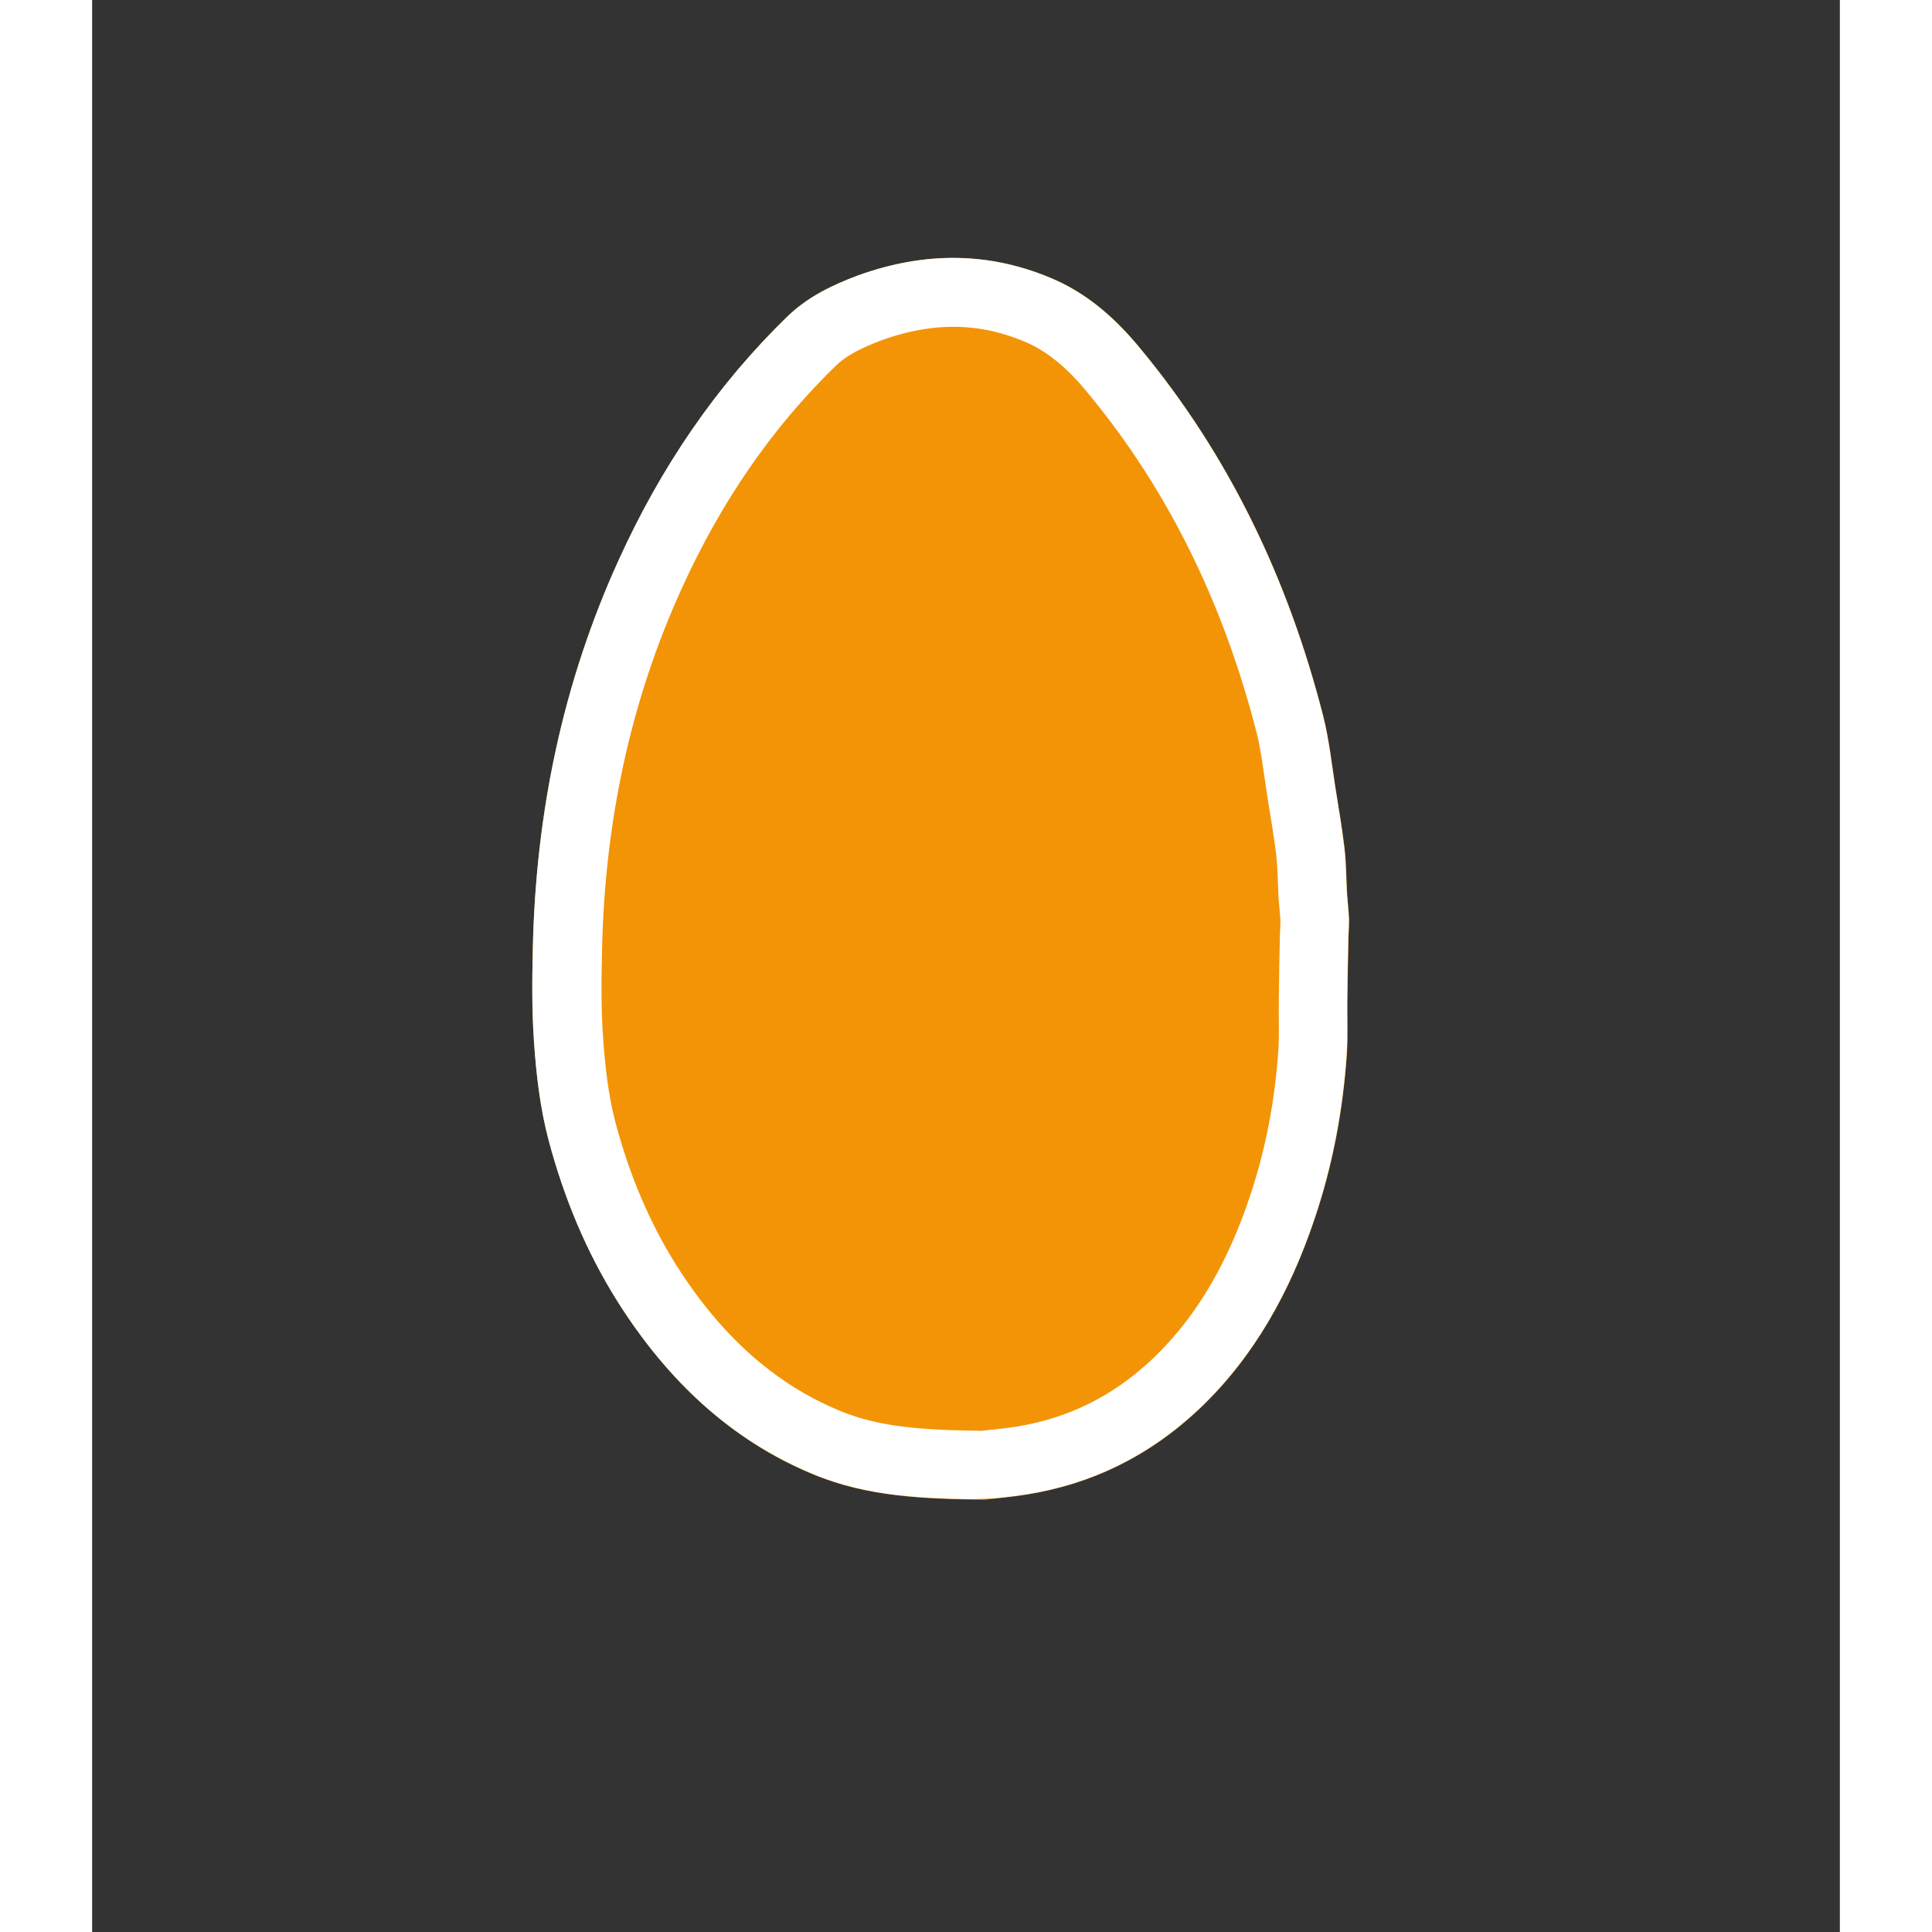 <svg xmlns="http://www.w3.org/2000/svg" xmlns:xlink="http://www.w3.org/1999/xlink" width="100" zoomAndPan="magnify" viewBox="0 0 75.12 83.04" height="100" preserveAspectRatio="xMidYMid meet" version="1.0"><rect x="0" y="0" width="75.12" height="83.04" fill="#333333" stroke="none"/><defs><clipPath id="eb27ee6a93"><path d="M 18 11 L 55 11 L 55 65 L 18 65 Z M 18 11 " clip-rule="nonzero"/></clipPath><clipPath id="450ebab222"><path d="M 17.52 11.863 L 52.816 10.398 L 55.035 63.773 L 19.738 65.238 Z M 17.52 11.863 " clip-rule="nonzero"/></clipPath><clipPath id="368468ab9c"><path d="M 38.363 64.461 C 35.781 64.426 33.332 64.352 30.98 63.367 C 27.48 61.918 24.727 59.352 22.57 55.922 C 21.238 53.801 20.273 51.48 19.617 48.992 C 19.254 47.617 19.09 46.215 18.992 44.785 C 18.898 43.457 18.91 42.121 18.941 40.789 C 19.066 34.891 20.25 29.309 22.621 24.094 C 24.453 20.059 26.855 16.535 29.895 13.59 C 30.77 12.746 31.836 12.242 32.918 11.836 C 35.77 10.809 38.617 10.785 41.449 12.051 C 42.871 12.699 44.043 13.734 45.078 15.004 C 48.832 19.539 51.402 24.832 52.918 30.781 C 53.172 31.777 53.281 32.812 53.438 33.832 C 53.578 34.715 53.73 35.594 53.836 36.473 C 53.91 37.125 53.906 37.781 53.945 38.438 C 53.969 38.773 54.012 39.113 54.023 39.461 C 54.035 39.734 54.008 40.008 54.004 40.281 C 53.984 41.211 53.965 42.133 53.953 43.062 C 53.949 43.805 53.98 44.559 53.934 45.305 C 53.766 47.738 53.32 50.098 52.555 52.367 C 51.492 55.551 49.926 58.34 47.621 60.535 C 45.449 62.59 42.949 63.801 40.148 64.242 C 39.523 64.348 38.887 64.395 38.363 64.461 Z M 38.363 64.461 " clip-rule="nonzero"/></clipPath><clipPath id="20027d91f2"><path d="M 0.742 0 L 36.086 0 L 36.086 53.531 L 0.742 53.531 Z M 0.742 0 " clip-rule="nonzero"/></clipPath><clipPath id="920414a6e9"><path d="M -0.48 0.863 L 34.816 -0.602 L 37.035 52.773 L 1.738 54.238 Z M -0.48 0.863 " clip-rule="nonzero"/></clipPath><clipPath id="f36a39239d"><path d="M 20.363 53.461 C 17.781 53.426 15.332 53.352 12.98 52.367 C 9.48 50.918 6.727 48.352 4.57 44.922 C 3.238 42.801 2.273 40.48 1.617 37.992 C 1.254 36.617 1.09 35.215 0.992 33.785 C 0.898 32.457 0.91 31.121 0.941 29.789 C 1.066 23.891 2.25 18.309 4.621 13.094 C 6.453 9.059 8.855 5.535 11.895 2.59 C 12.77 1.746 13.836 1.242 14.918 0.836 C 17.77 -0.191 20.617 -0.215 23.449 1.051 C 24.871 1.699 26.043 2.734 27.078 4.004 C 30.832 8.539 33.402 13.832 34.918 19.781 C 35.172 20.777 35.281 21.812 35.438 22.832 C 35.578 23.715 35.73 24.594 35.836 25.473 C 35.91 26.125 35.906 26.781 35.945 27.438 C 35.969 27.773 36.012 28.113 36.023 28.461 C 36.035 28.734 36.008 29.008 36.004 29.281 C 35.984 30.211 35.965 31.133 35.953 32.062 C 35.949 32.805 35.98 33.559 35.934 34.305 C 35.766 36.738 35.32 39.098 34.555 41.367 C 33.492 44.551 31.926 47.34 29.621 49.535 C 27.449 51.59 24.949 52.801 22.148 53.242 C 21.523 53.348 20.887 53.395 20.363 53.461 Z M 20.363 53.461 " clip-rule="nonzero"/></clipPath><clipPath id="397ad86e0f"><rect x="0" width="37" y="0" height="54"/></clipPath><clipPath id="237666fecf"><path d="M 18 11 L 55 11 L 55 65 L 18 65 Z M 18 11 " clip-rule="nonzero"/></clipPath><clipPath id="3e2483ef04"><path d="M 17.613 11.859 L 53.168 10.383 L 55.383 63.711 L 19.828 65.188 Z M 17.613 11.859 " clip-rule="nonzero"/></clipPath><clipPath id="7d4c995ebb"><path d="M 17.52 11.867 L 52.895 10.398 L 55.113 63.793 L 19.738 65.262 Z M 17.52 11.867 " clip-rule="nonzero"/></clipPath><clipPath id="e1dc9e0e79"><path d="M 38.359 64.449 C 35.777 64.414 33.328 64.34 30.977 63.355 C 27.477 61.906 24.727 59.344 22.566 55.914 C 21.238 53.793 20.273 51.473 19.613 48.984 C 19.254 47.613 19.09 46.211 18.992 44.781 C 18.898 43.453 18.91 42.117 18.941 40.781 C 19.066 34.887 20.25 29.309 22.621 24.094 C 24.449 20.059 26.855 16.539 29.895 13.594 C 30.766 12.75 31.832 12.246 32.914 11.84 C 35.766 10.812 38.613 10.789 41.445 12.055 C 42.867 12.703 44.035 13.738 45.07 15.008 C 48.824 19.539 51.391 24.832 52.91 30.781 C 53.16 31.777 53.27 32.809 53.43 33.832 C 53.57 34.711 53.723 35.59 53.824 36.469 C 53.898 37.125 53.898 37.777 53.934 38.434 C 53.957 38.77 54 39.109 54.016 39.457 C 54.027 39.73 54 40.004 53.992 40.277 C 53.973 41.207 53.953 42.125 53.945 43.055 C 53.938 43.801 53.969 44.551 53.922 45.297 C 53.758 47.73 53.312 50.09 52.547 52.359 C 51.484 55.543 49.918 58.328 47.613 60.523 C 45.445 62.582 42.945 63.789 40.145 64.234 C 39.52 64.336 38.879 64.383 38.359 64.449 Z M 38.359 64.449 " clip-rule="nonzero"/></clipPath></defs><g clip-path="url(#eb27ee6a93)"><g clip-path="url(#450ebab222)"><g clip-path="url(#368468ab9c)"><g transform="matrix(1, 0, 0, 1, 18, 11)"><g clip-path="url(#397ad86e0f)"><g clip-path="url(#20027d91f2)"><g clip-path="url(#920414a6e9)"><g clip-path="url(#f36a39239d)"><path fill="#f39406" d="M -0.387 0.859 L 34.816 -0.602 L 37.035 52.773 L 1.832 54.234 Z M -0.387 0.859 " fill-opacity="1" fill-rule="nonzero"/></g></g></g></g></g></g></g></g><g clip-path="url(#237666fecf)"><g clip-path="url(#3e2483ef04)"><g clip-path="url(#7d4c995ebb)"><g clip-path="url(#e1dc9e0e79)"><path stroke-linecap="butt" transform="matrix(0.741, -0.031, 0.031, 0.741, 17.614, 11.863)" fill="none" stroke-linejoin="miter" d="M 25.016 72.037 C 21.537 71.845 18.241 71.608 15.126 70.15 C 10.49 68.001 6.927 64.393 4.208 59.65 C 2.537 56.716 1.366 53.535 0.616 50.144 C 0.208 48.276 0.065 46.377 0.014 44.445 C -0.038 42.649 0.052 40.85 0.169 39.051 C 0.668 31.113 2.575 23.661 6.063 16.765 C 8.753 11.429 12.193 6.82 16.454 3.021 C 17.676 1.927 19.141 1.313 20.622 0.826 C 24.523 -0.399 28.362 -0.271 32.108 1.593 C 33.988 2.547 35.505 4.007 36.829 5.776 C 41.634 12.094 44.797 19.371 46.512 27.475 C 46.793 28.831 46.883 30.227 47.041 31.616 C 47.182 32.808 47.338 34.001 47.425 35.191 C 47.489 36.08 47.452 36.959 47.463 37.846 C 47.476 38.3 47.515 38.76 47.516 39.23 C 47.517 39.599 47.464 39.966 47.439 40.334 C 47.36 41.586 47.283 42.822 47.22 44.075 C 47.168 45.08 47.168 46.092 47.063 47.095 C 46.705 50.366 45.973 53.521 44.814 56.537 C 43.204 60.768 40.937 64.435 37.708 67.264 C 34.67 69.918 31.233 71.404 27.434 71.848 C 26.586 71.95 25.719 71.977 25.016 72.037 Z M 25.016 72.037 " stroke="#ffffff" stroke-width="8" stroke-opacity="1" stroke-miterlimit="4"/></g></g></g></g></svg>